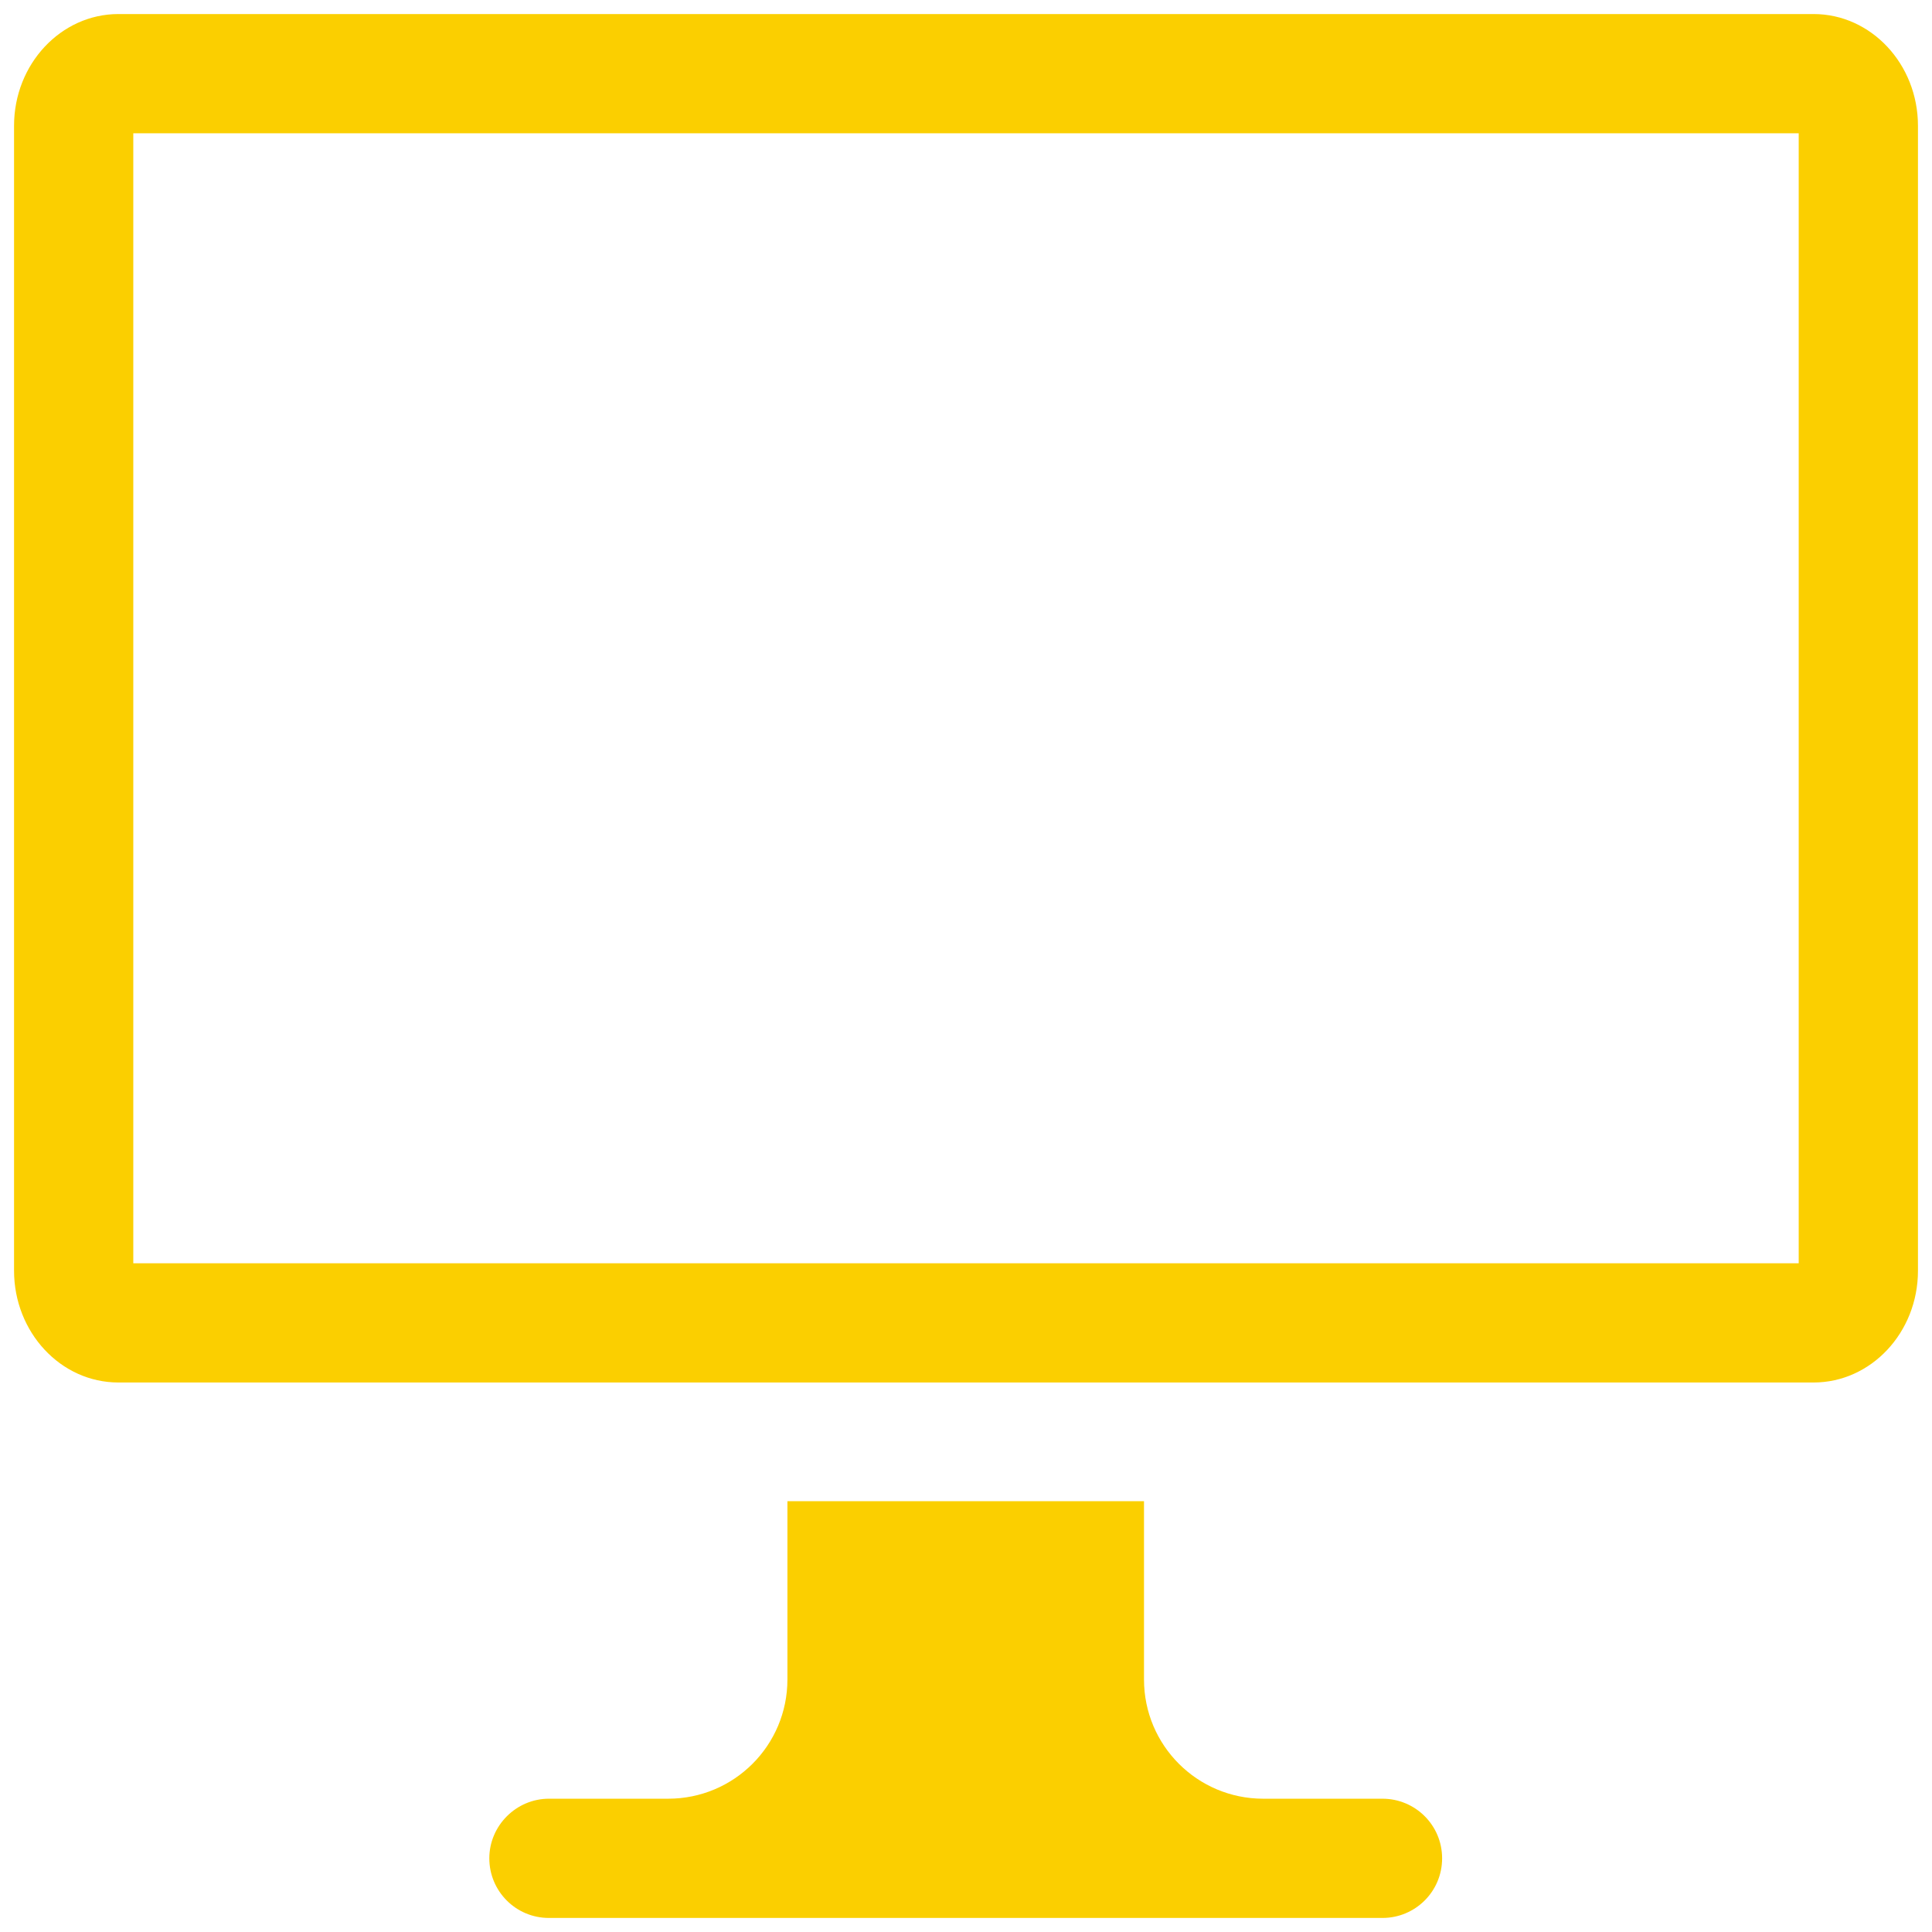 <?xml version="1.0" encoding="utf-8"?>
<!-- Generator: Adobe Illustrator 15.1.0, SVG Export Plug-In . SVG Version: 6.00 Build 0)  -->
<!DOCTYPE svg PUBLIC "-//W3C//DTD SVG 1.1//EN" "http://www.w3.org/Graphics/SVG/1.1/DTD/svg11.dtd">
<svg version="1.1" id="Ebene_1" xmlns="http://www.w3.org/2000/svg" xmlns:xlink="http://www.w3.org/1999/xlink" x="0px" y="0px"
	 width="337px" height="337px" viewBox="0 0 337 337" style="enable-background:new 0 0 337 337;" xml:space="preserve">
<style type="text/css">
<![CDATA[
	.st0{fill:#FBCF00;}
]]>
</style>
<g id="Webdesign">
	<g id="Desktop">
		<g>
			<path class="st0" d="M241.15,313.75H220.35c-11.5,0-20.801-9.3-20.801-20.8v-31.1H137.35v31.1c0,11.5-9.3,20.8-20.8,20.8h-20.8
				c-5.7,0-10.4,4.7-10.4,10.399c0,5.701,4.6,10.4,10.4,10.4h145.4c5.699,0,10.398-4.6,10.398-10.4
				C251.549,318.351,246.85,313.75,241.15,313.75z M316.35,2.45H20.65c-10,0-18.2,8.7-18.2,19.5v199.699
				c0,10.701,8.1,19.5,18.2,19.5h295.7c10,0,18.201-8.699,18.201-19.5V21.95C334.551,11.15,326.35,2.45,316.35,2.45z
				 M313.75,220.351H23.25V23.25h290.5V220.351z"/>
		</g>
	</g>
</g>
</svg>
